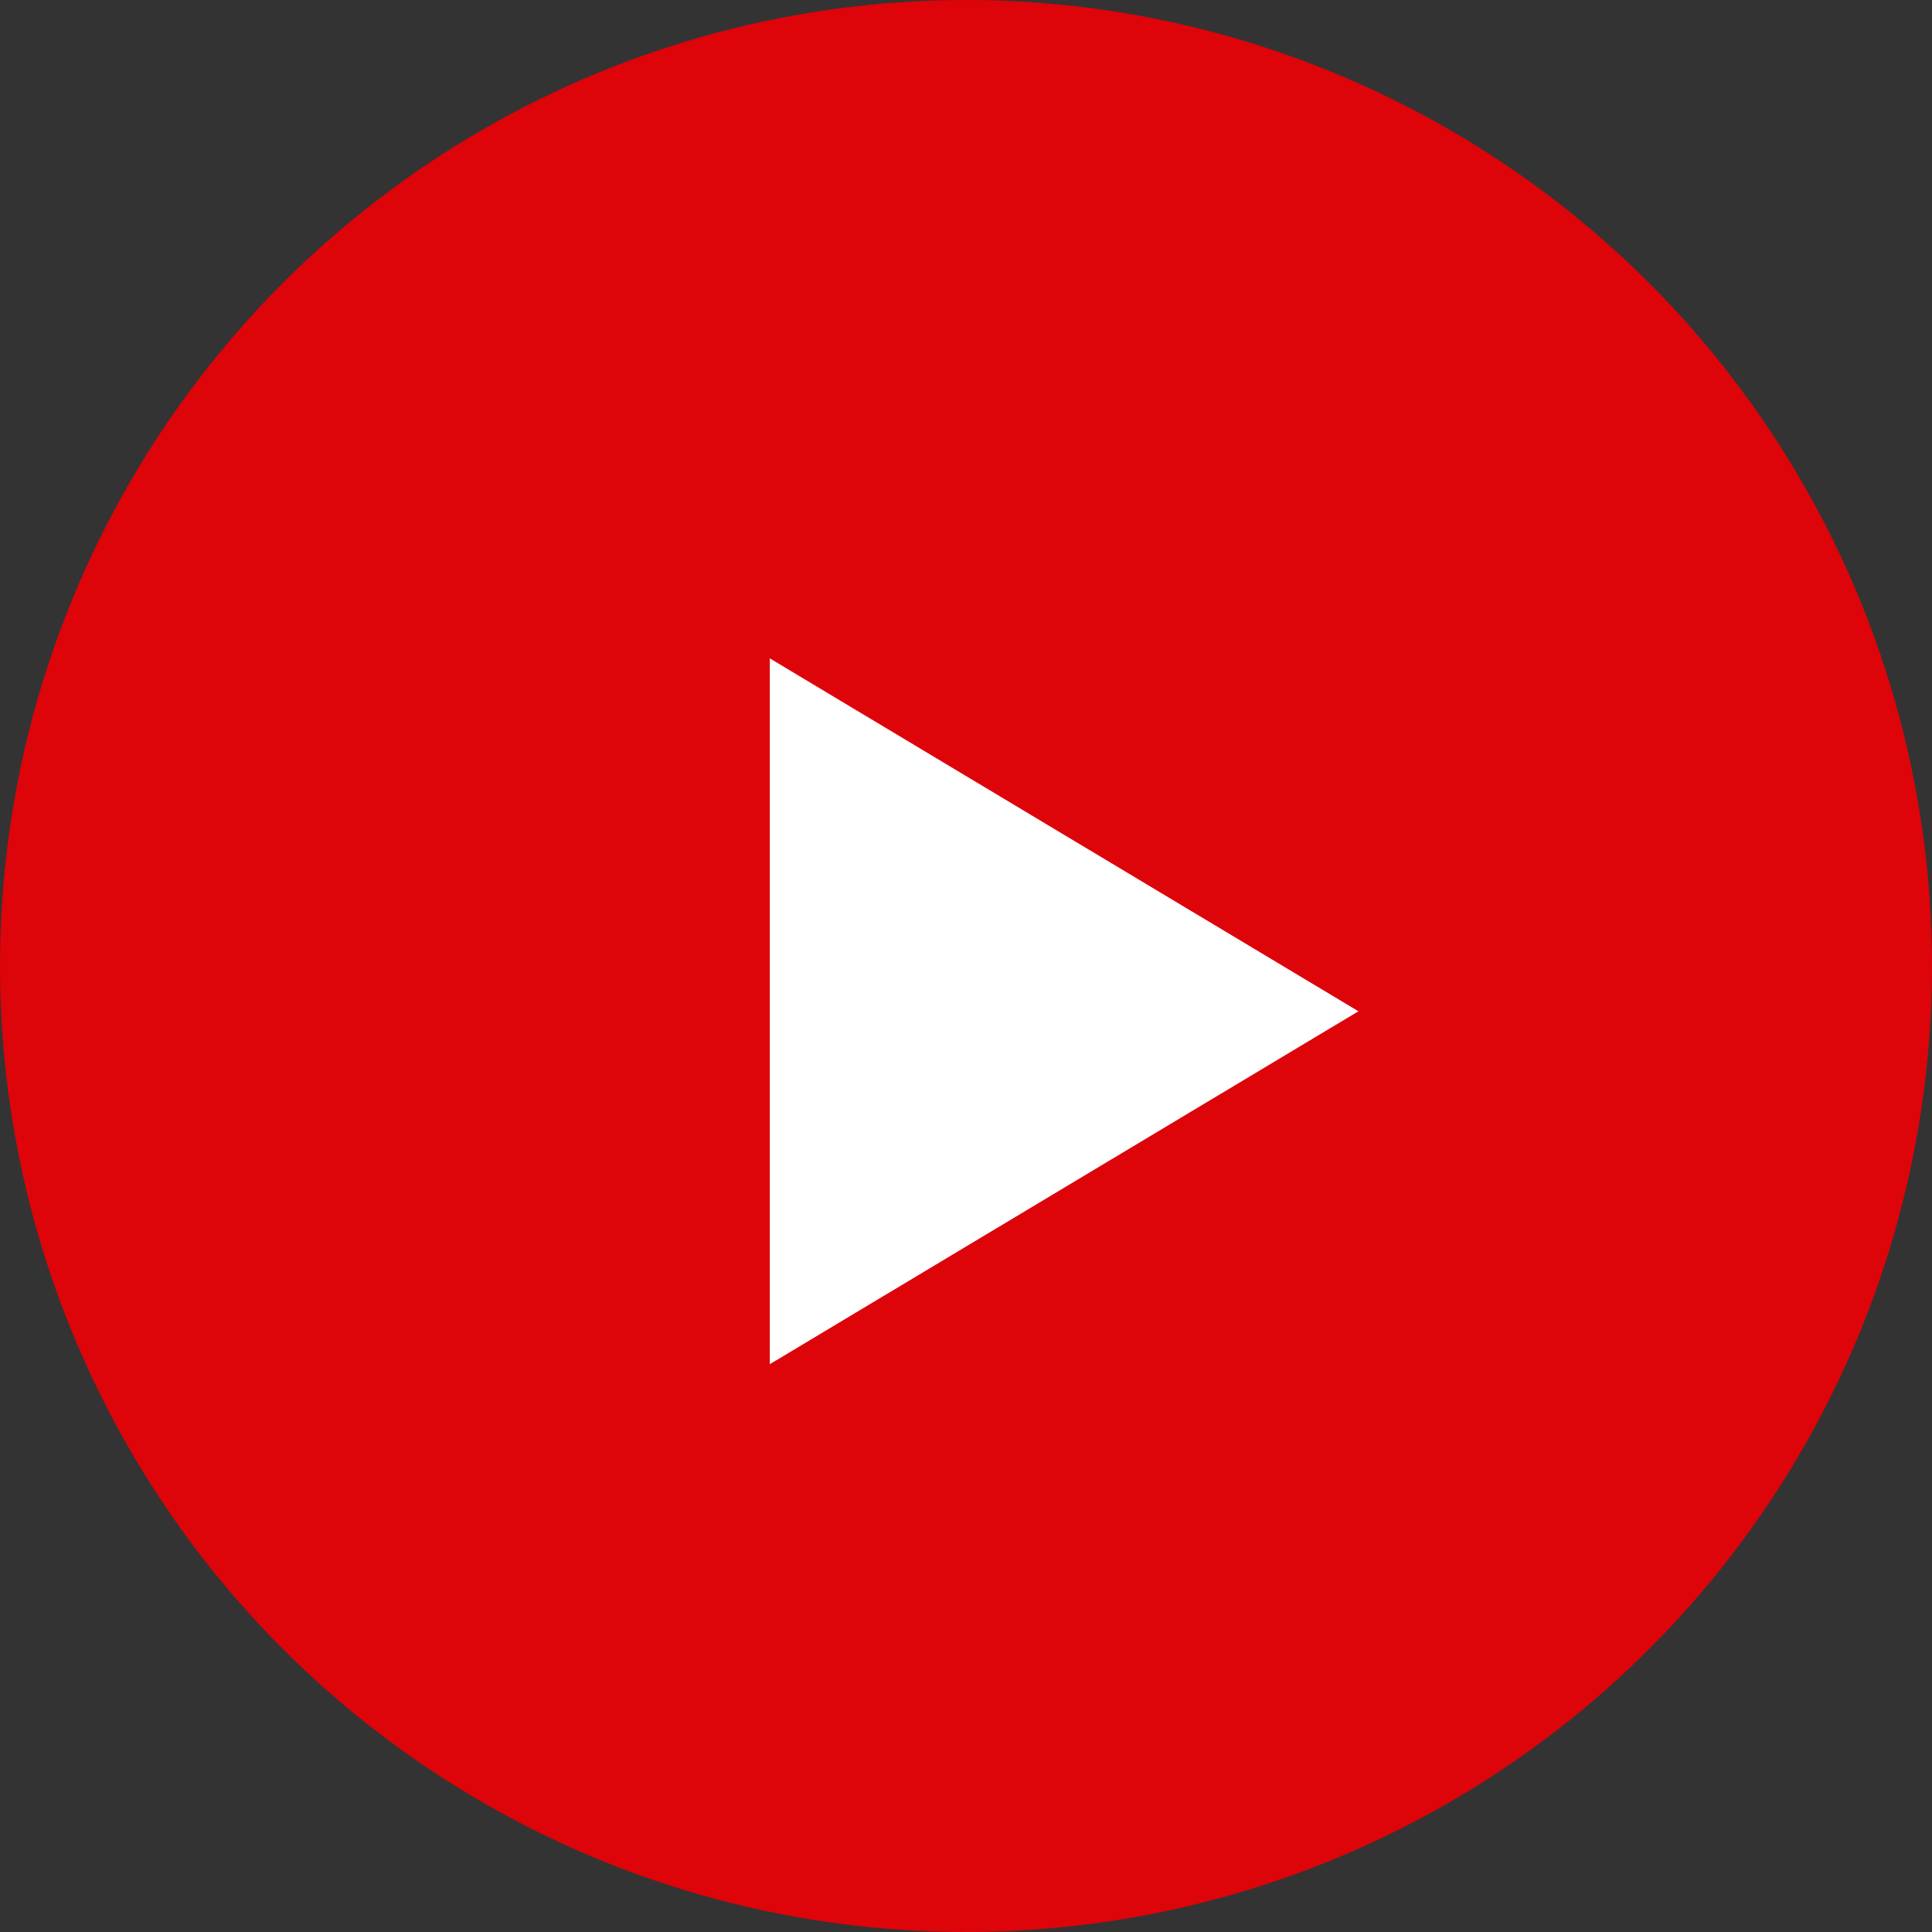 <svg width="64" height="64" viewBox="0 0 64 64" fill="none" xmlns="http://www.w3.org/2000/svg">
<rect x="0" y="0" width="64" height="64" fill="#333333" stroke="none"/>
<circle cx="32" cy="32" r="32" fill="#DD040A"/>
<path d="M45 33.5L25.5 45.191L25.5 21.809L45 33.5Z" fill="white"/>
</svg>
